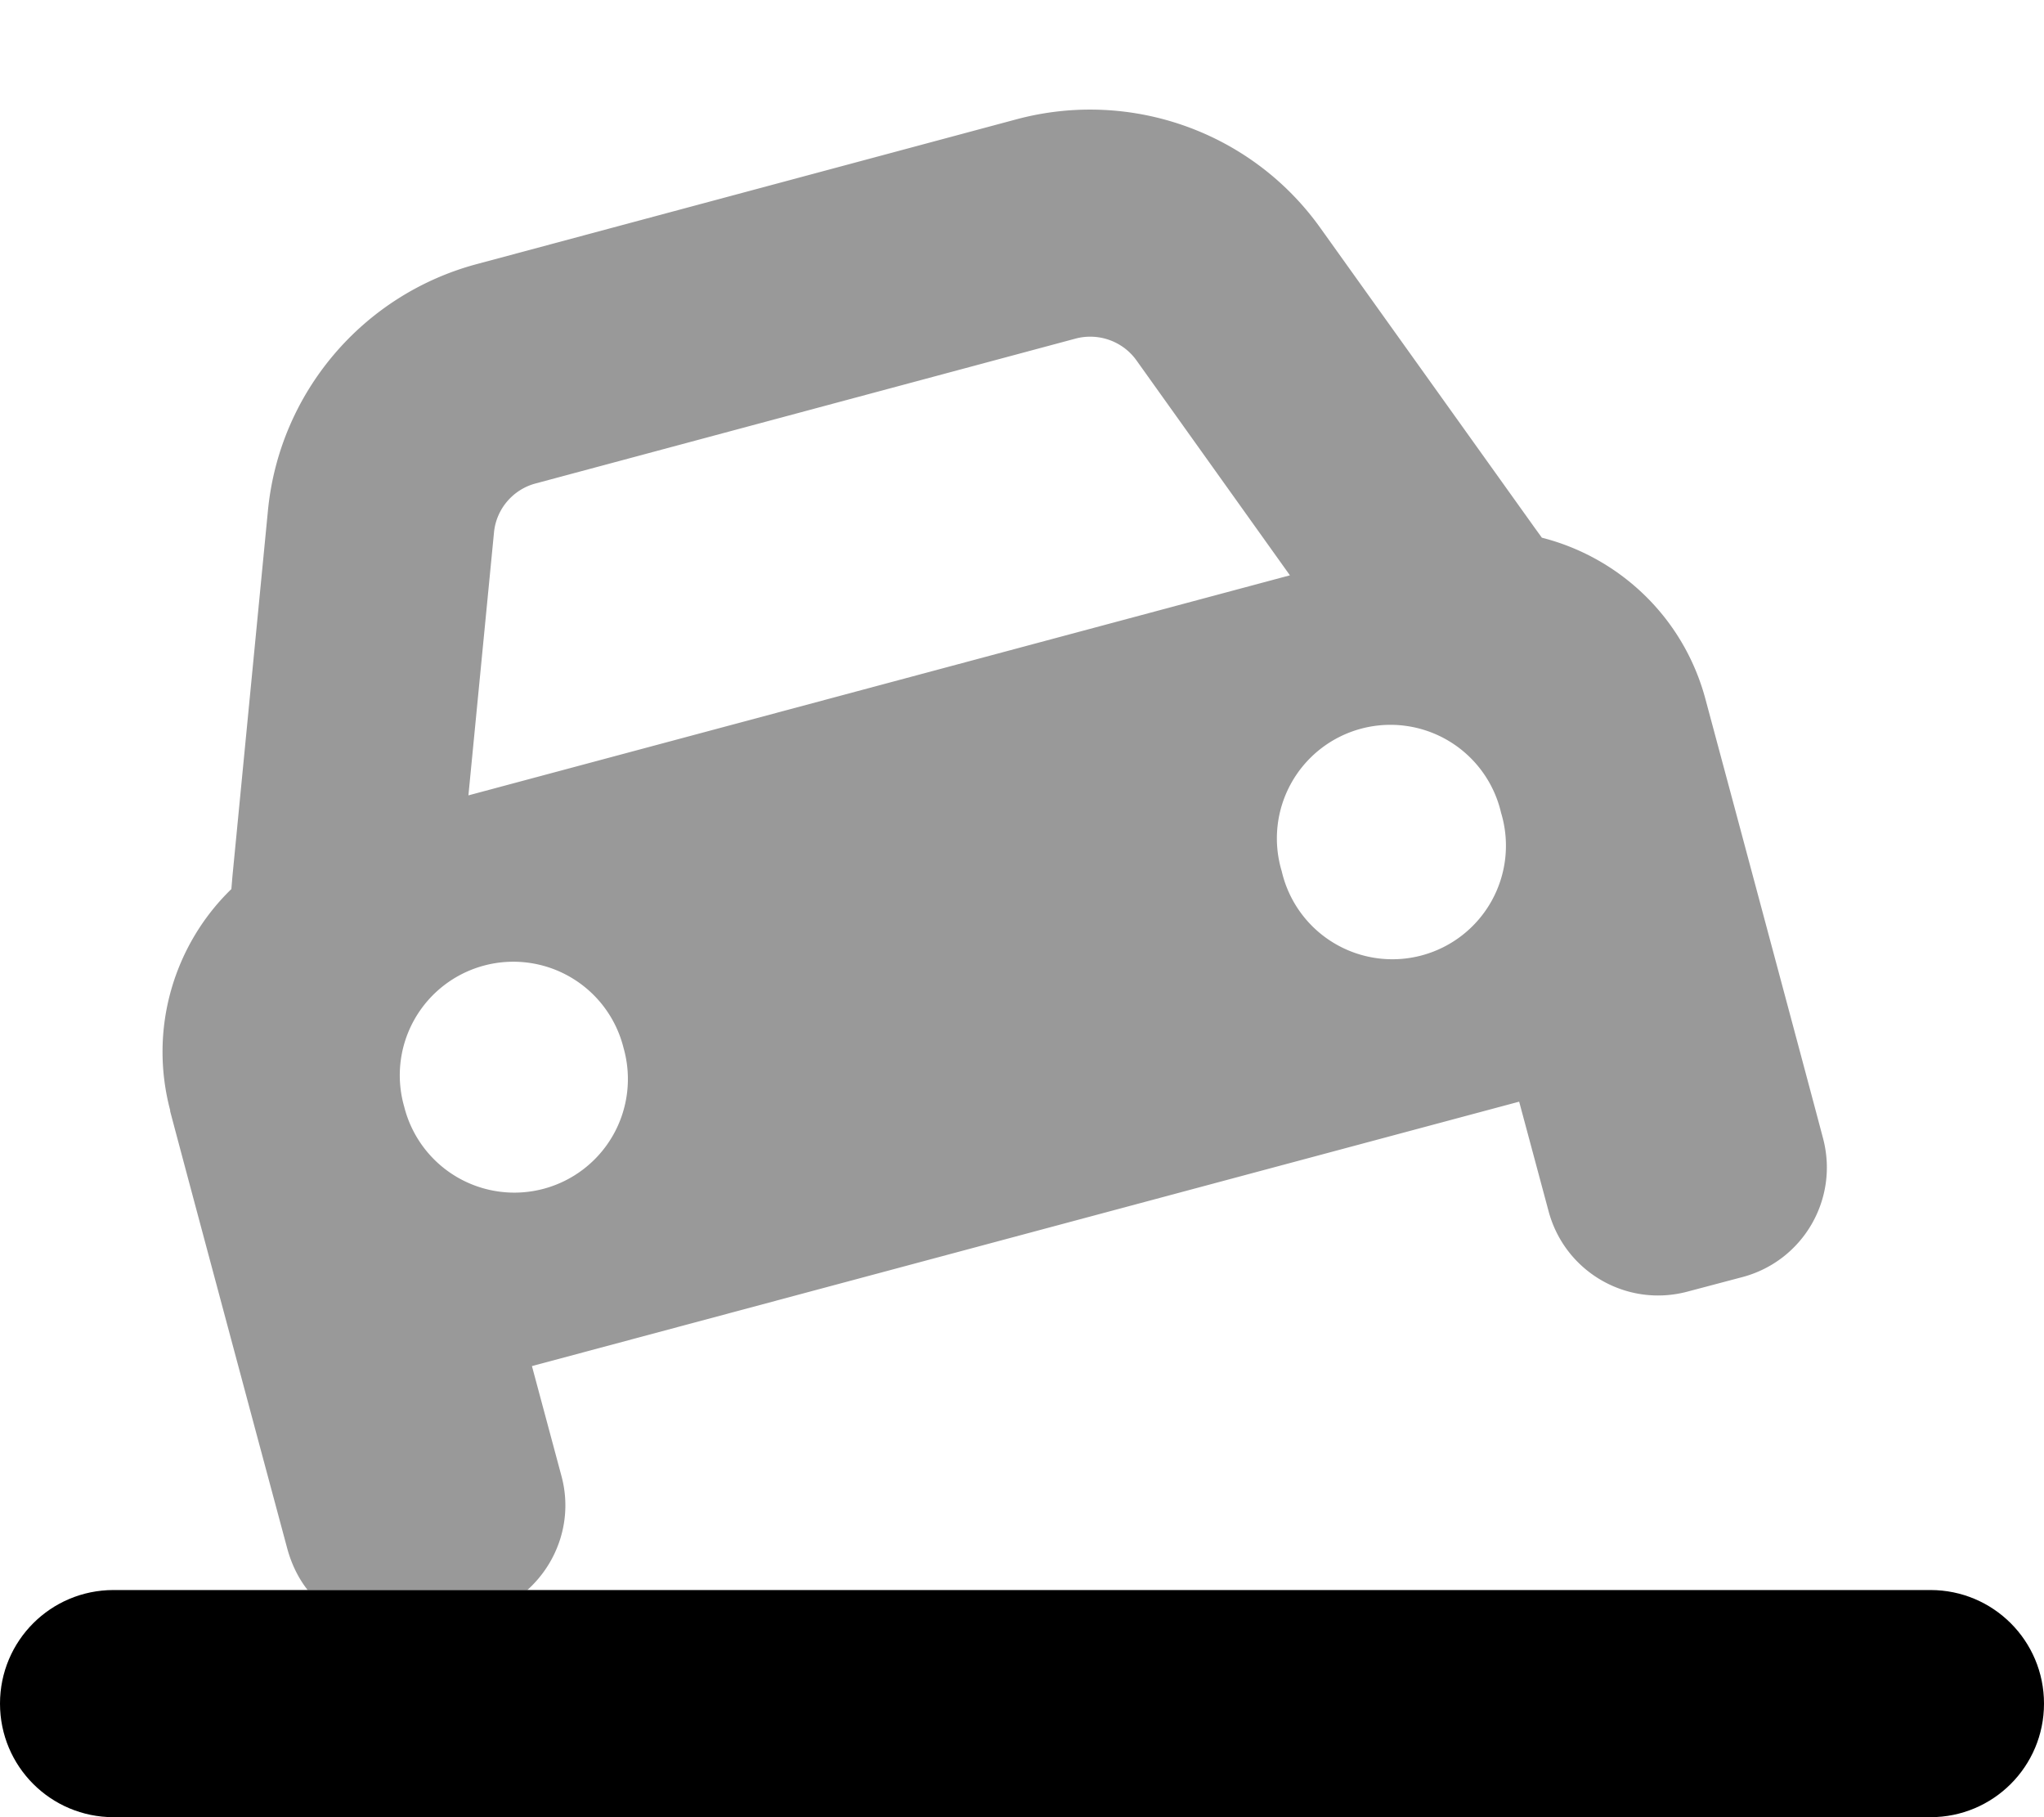 <svg xmlns="http://www.w3.org/2000/svg" viewBox="0 0 576 512"><!--! Font Awesome Pro 7.0.0 by @fontawesome - https://fontawesome.com License - https://fontawesome.com/license (Commercial License) Copyright 2025 Fonticons, Inc. --><path opacity=".4" fill="currentColor" d="M47.9 312.9c4.1 15.5 12.4 46.4 24.8 92.7L81 436.5c1.2 4.3 3.1 8.2 5.7 11.5l61.9 0c8.7-7.8 12.9-20.1 9.6-32.2l-8.3-30.9 278.2-74.5 8.3 30.9c4.6 17.1 22.1 27.2 39.2 22.6l15.5-4.1c17.1-4.6 27.2-22.1 22.6-39.2-4.1-15.5-12.4-46.4-24.8-92.7l-8.3-30.9c-6.2-23.2-24.4-40-46.1-45.5l-2.1-2.9-60.2-84.2C352.9 37.2 318.7 25 286.5 33.6L134.4 74.4c-32.2 8.6-55.7 36.3-58.9 69.5l-10 103-.3 3.6c-16.1 15.6-23.4 39.3-17.2 62.5zm127.8-17.7a32 32 0 1 1 -61.8 16.6 32 32 0 1 1 61.8-16.6zM132 224.1l7.2-74c.6-6.6 5.3-12.2 11.8-13.9L303.1 95.4c6.4-1.7 13.3 .7 17.2 6.2l43.2 60.5-231.5 62zM423 229A32 32 0 1 1 361.2 245.5 32 32 0 1 1 423 229z"/><path fill="currentColor" d="M0 480c0-17.7 14.3-32 32-32l512 0c17.7 0 32 14.3 32 32s-14.3 32-32 32L32 512c-17.7 0-32-14.3-32-32z"/></svg>